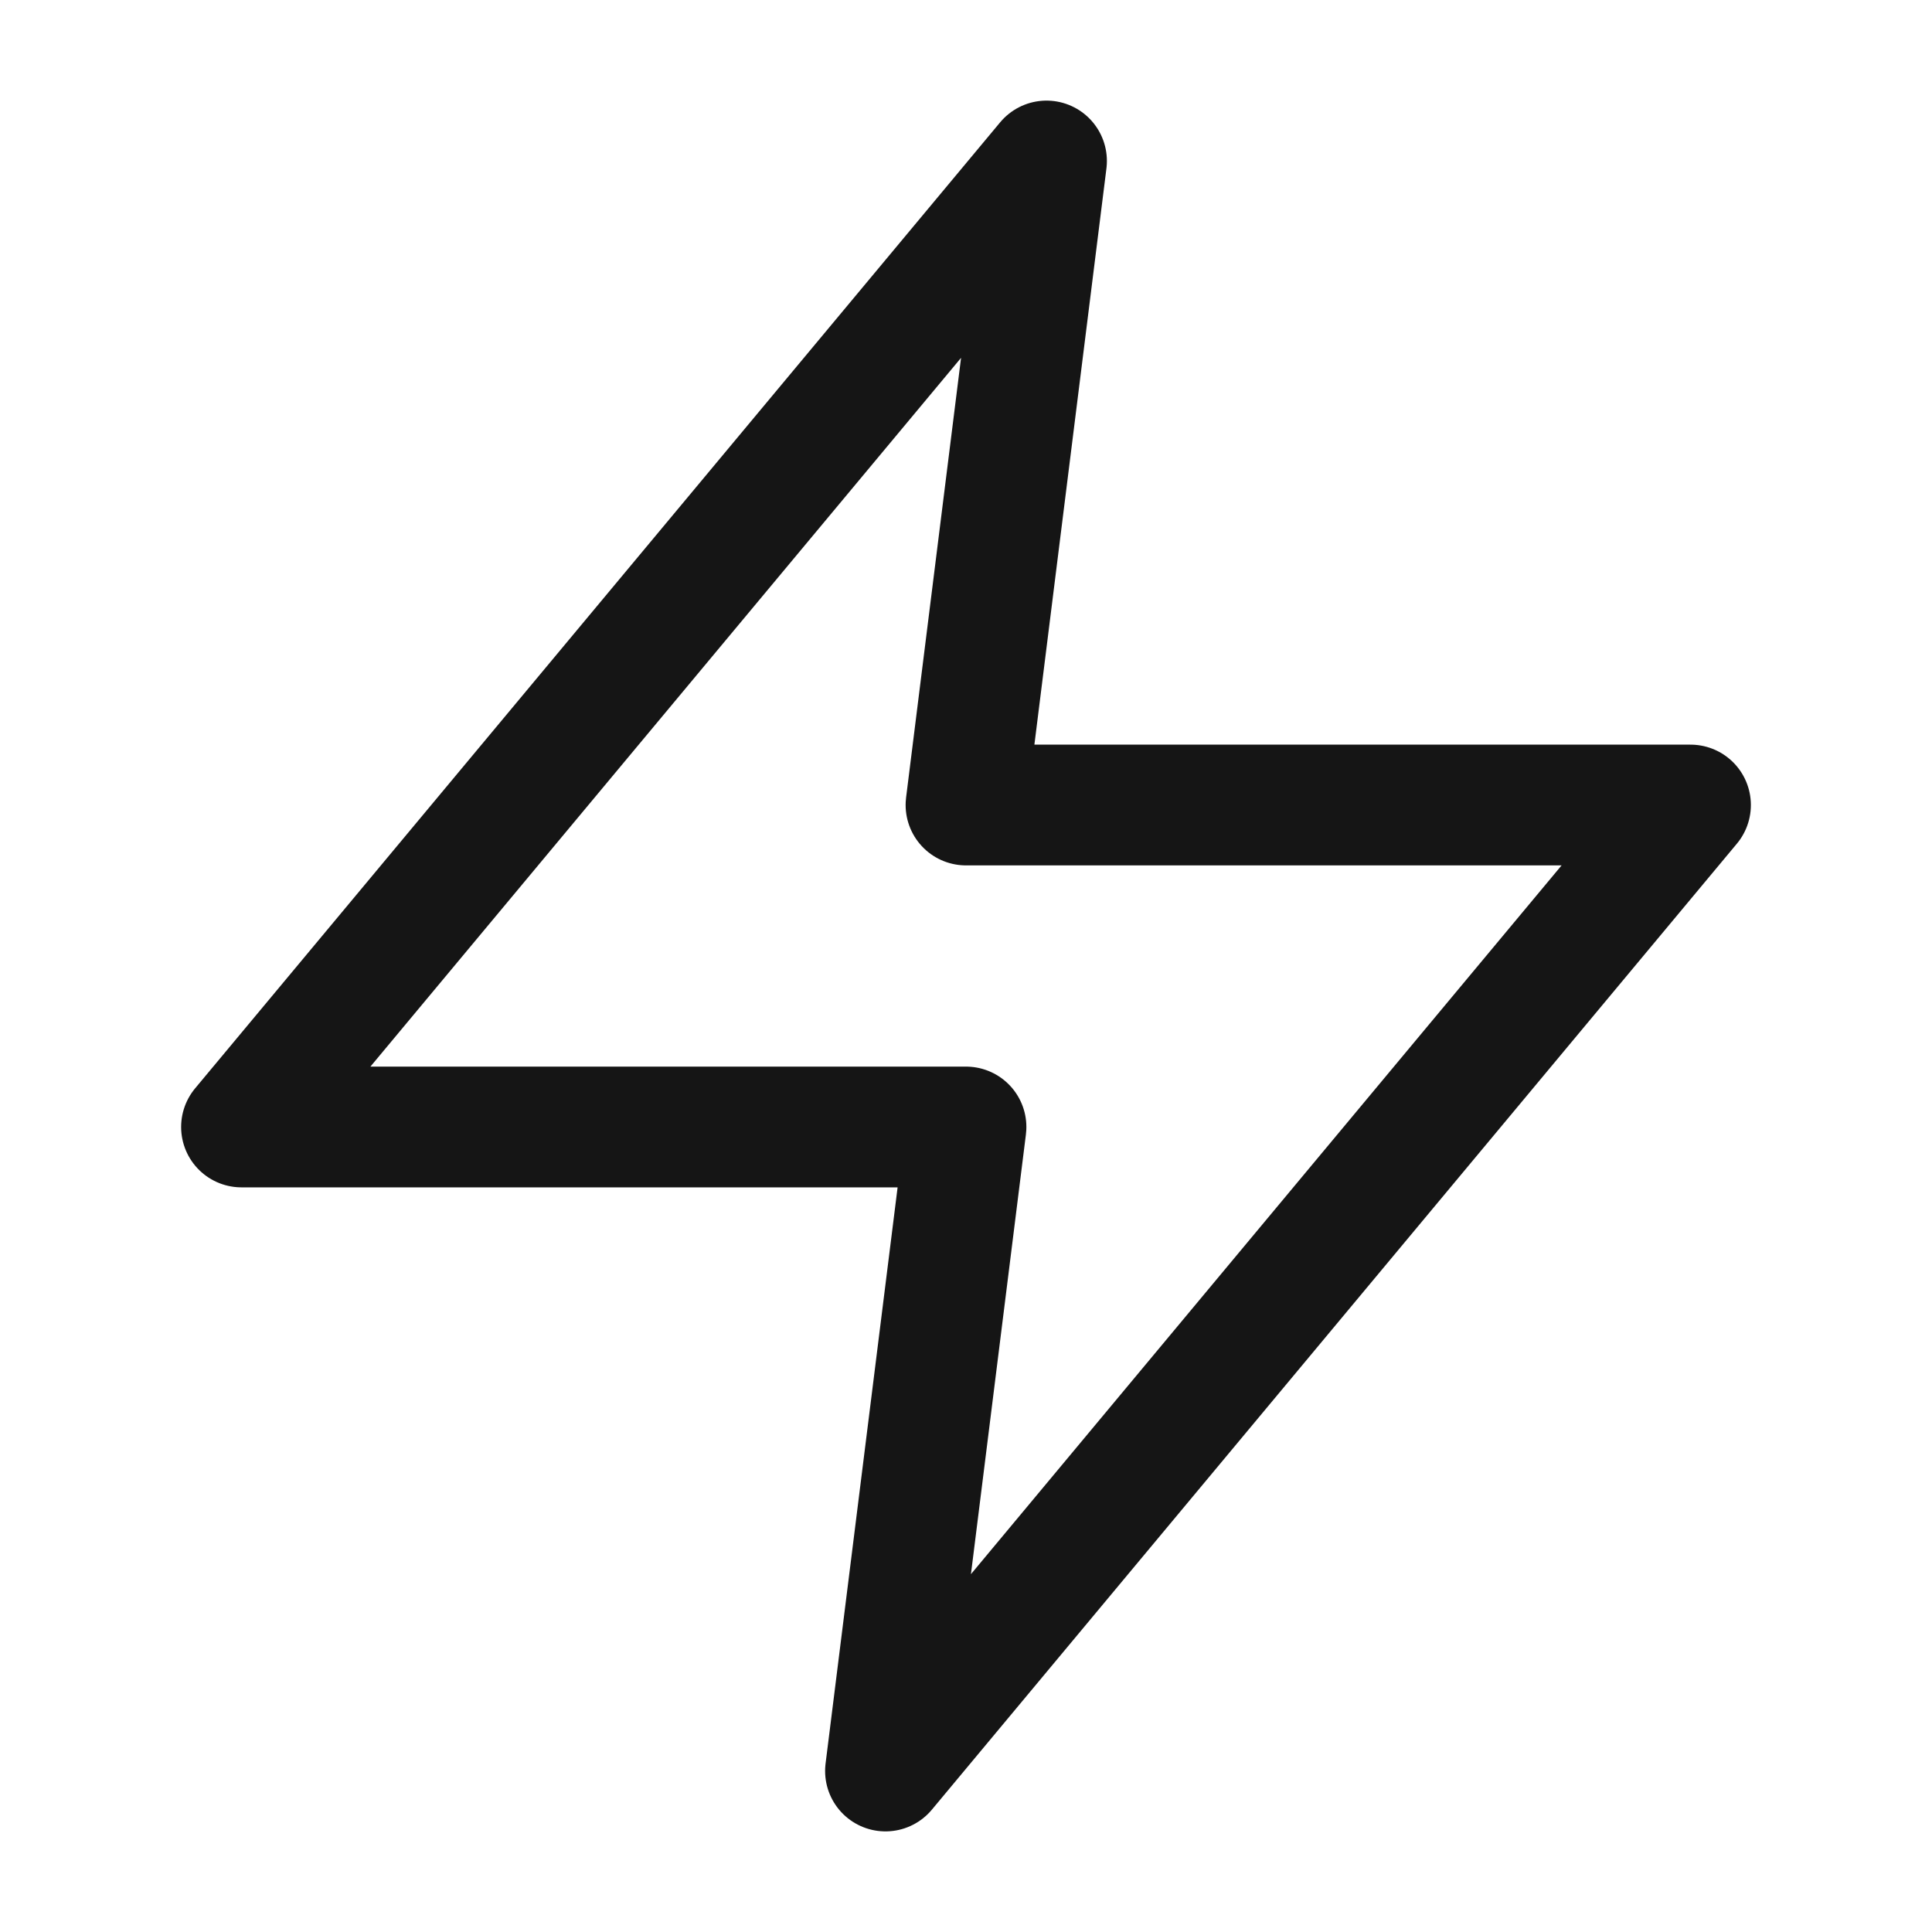 <svg width="40" height="40" viewBox="0 0 40 40" fill="none" xmlns="http://www.w3.org/2000/svg">
<path d="M21.667 3.333L5 23.333H20L18.333 36.667L35 16.667H20L21.667 3.333Z" stroke="#151515" stroke-width="2.5" stroke-linecap="round" stroke-linejoin="round"/>
</svg>
